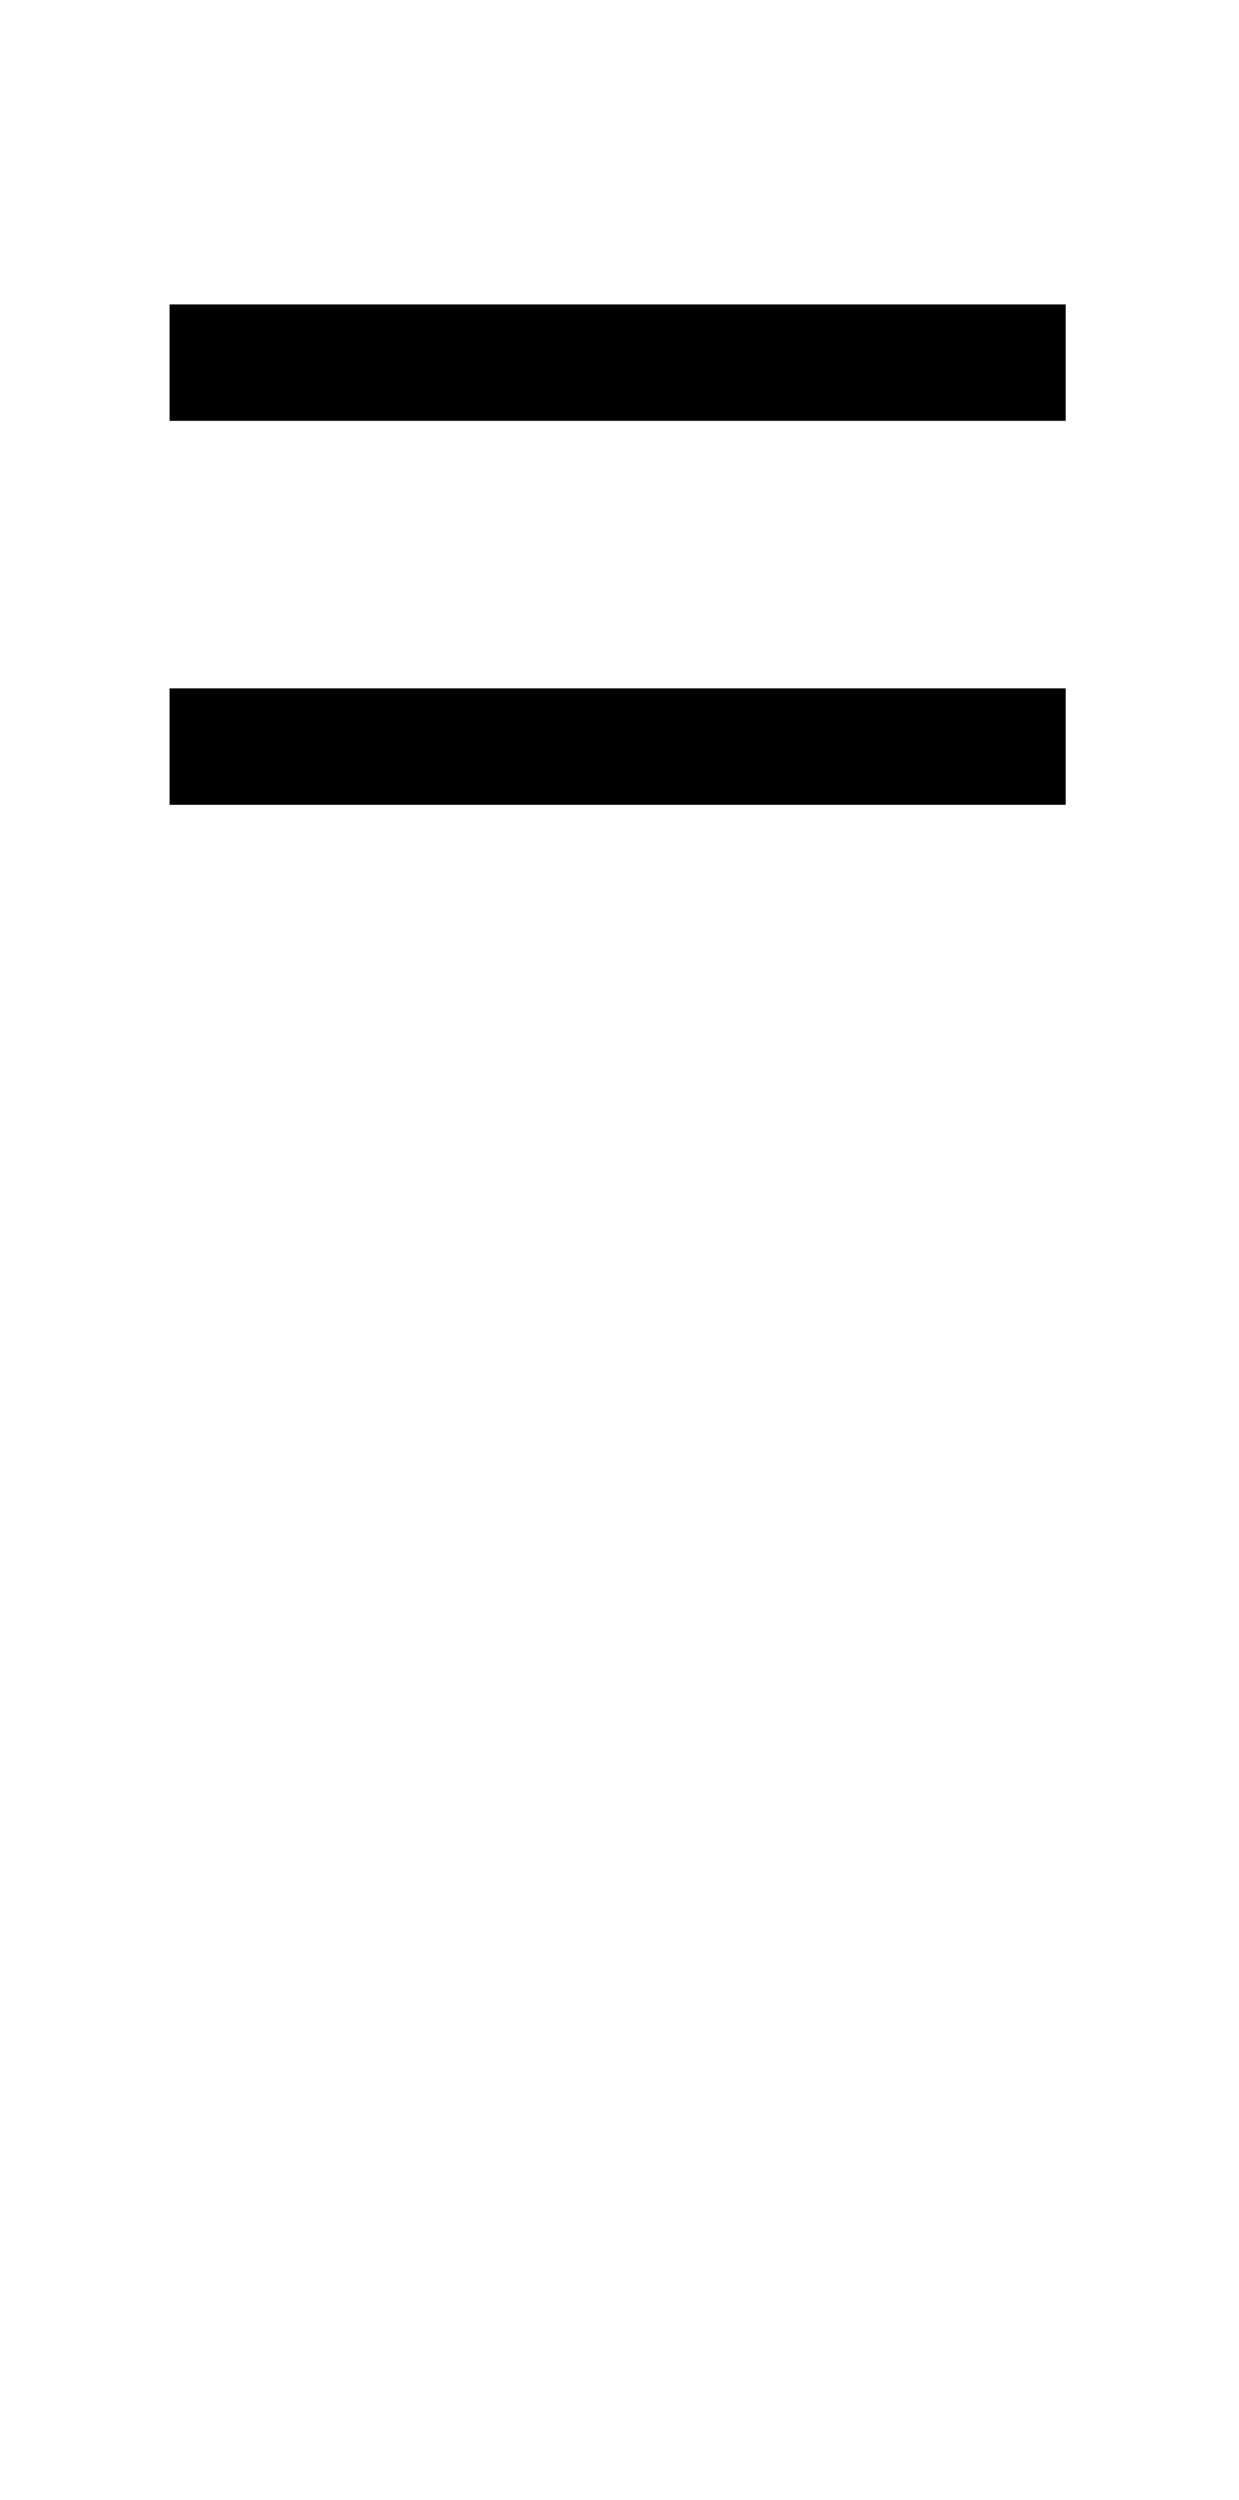 <svg xmlns:xlink="http://www.w3.org/1999/xlink" width="1.162ex" height="2.343ex" style="vertical-align: 0; margin-bottom: -0.338ex;" viewBox="0 -863.1 500.5 1008.6" role="img" focusable="false" xmlns="http://www.w3.org/2000/svg" aria-labelledby="MathJax-SVG-1-Title">
<title id="MathJax-SVG-1-Title">{\displaystyle {\bar {\bar {~}}}}</title>
<defs aria-hidden="true">
<path stroke-width="1" id="E1-MJMAIN-AF" d="M69 544V590H430V544H69Z"></path>
</defs>
<g stroke="currentColor" fill="currentColor" stroke-width="0" transform="matrix(1 0 0 -1 0 0)" aria-hidden="true">
 <use xlink:href="#E1-MJMAIN-AF" x="0" y="-5"></use>
 <use xlink:href="#E1-MJMAIN-AF" x="0" y="150"></use>
</g>
</svg>